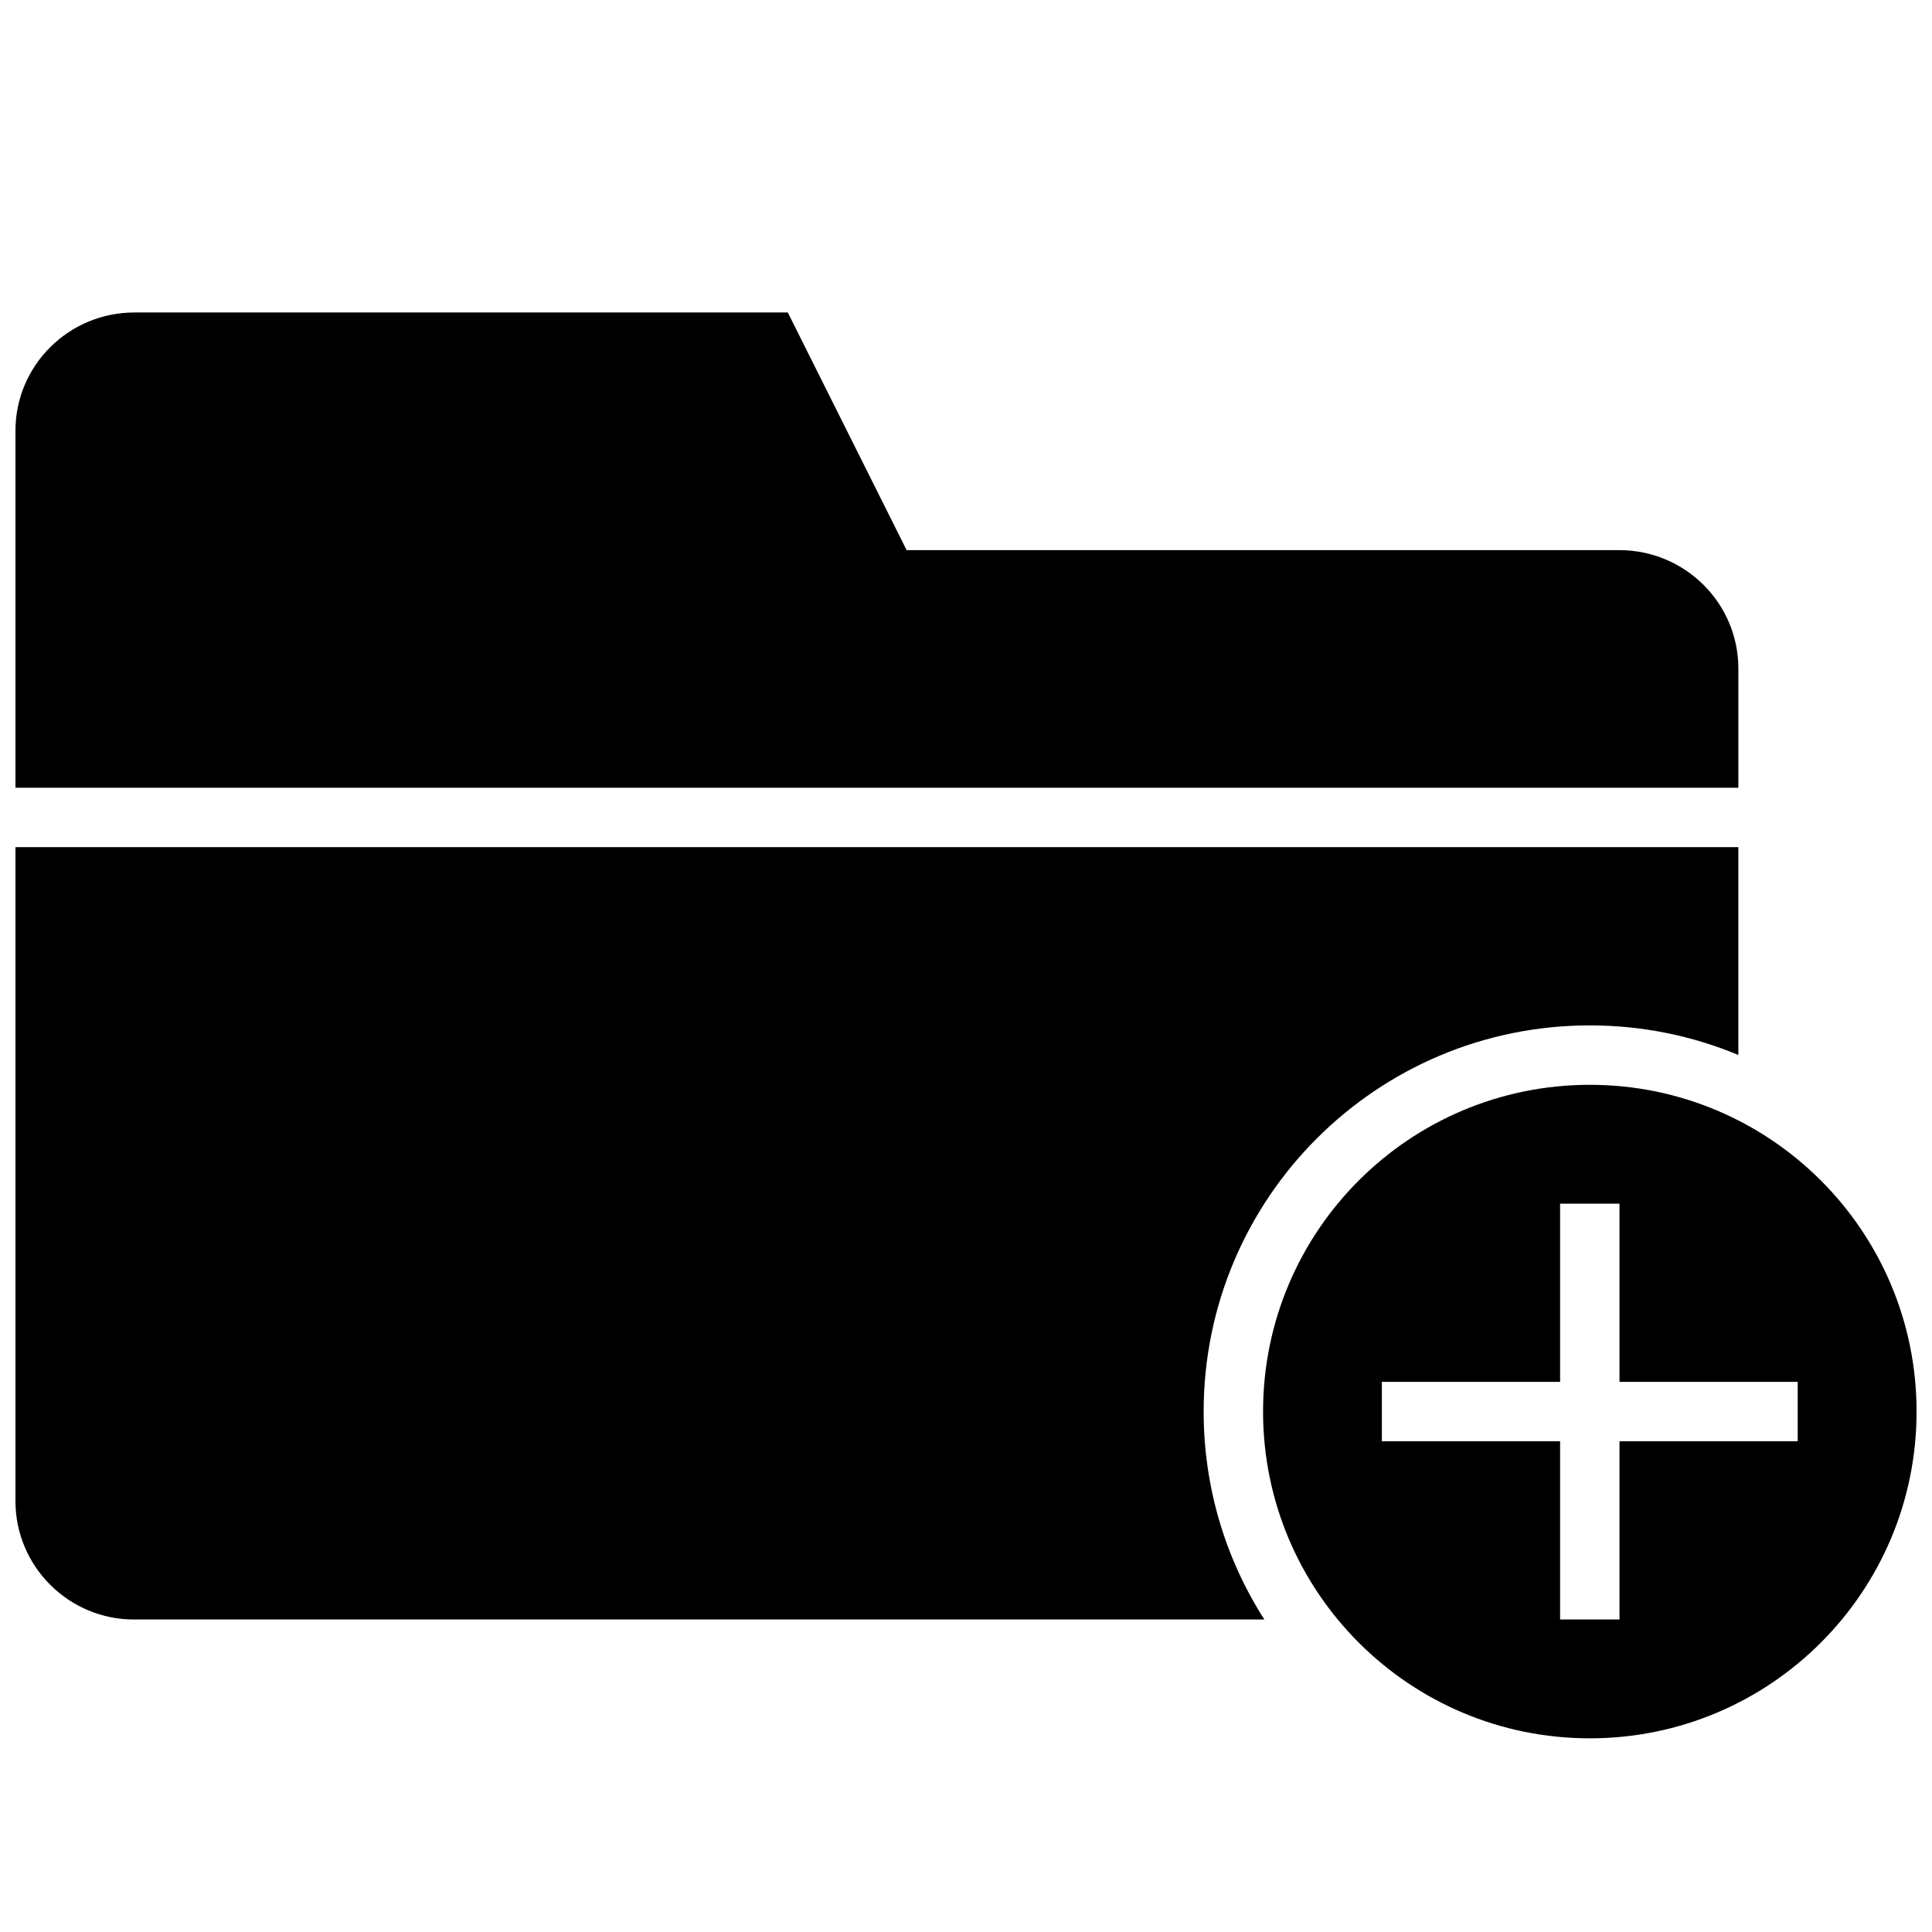 <?xml version="1.0" encoding="UTF-8"?>
<!-- Uploaded to: SVG Repo, www.svgrepo.com, Generator: SVG Repo Mixer Tools -->
<svg width="800px" height="800px" version="1.1" viewBox="144 144 512 512" xmlns="http://www.w3.org/2000/svg">
 <defs>
  <clipPath id="a">
   <path d="m148.09 226h503.81v379h-503.81z"/>
  </clipPath>
 </defs>
 <g clip-path="url(#a)">
  <path d="m557.44 525.95h-47.23v-15.742h47.23v-47.23h15.742v47.23h47.23v15.742h-47.23v47.23h-15.742zm-78.371 47.234h-299.59c-17.223 0-31.379-14.027-31.379-31.348v-173.33h456.58v55.074c-12.121-5.055-25.41-7.84-39.359-7.84-56.52 0-102.34 45.816-102.34 102.34 0 20.293 5.902 39.203 16.09 55.105zm-330.97-220.42v-94.605c0-17.336 14.121-31.348 31.535-31.348h173.14l31.488 62.977h188.84c17.461 0 31.582 14.059 31.582 31.41v31.566zm417.22 251.91c47.832 0 86.594-38.762 86.594-86.594s-38.762-86.594-86.594-86.594-86.594 38.762-86.594 86.594 38.762 86.594 86.594 86.594z"/>
 </g>
</svg>